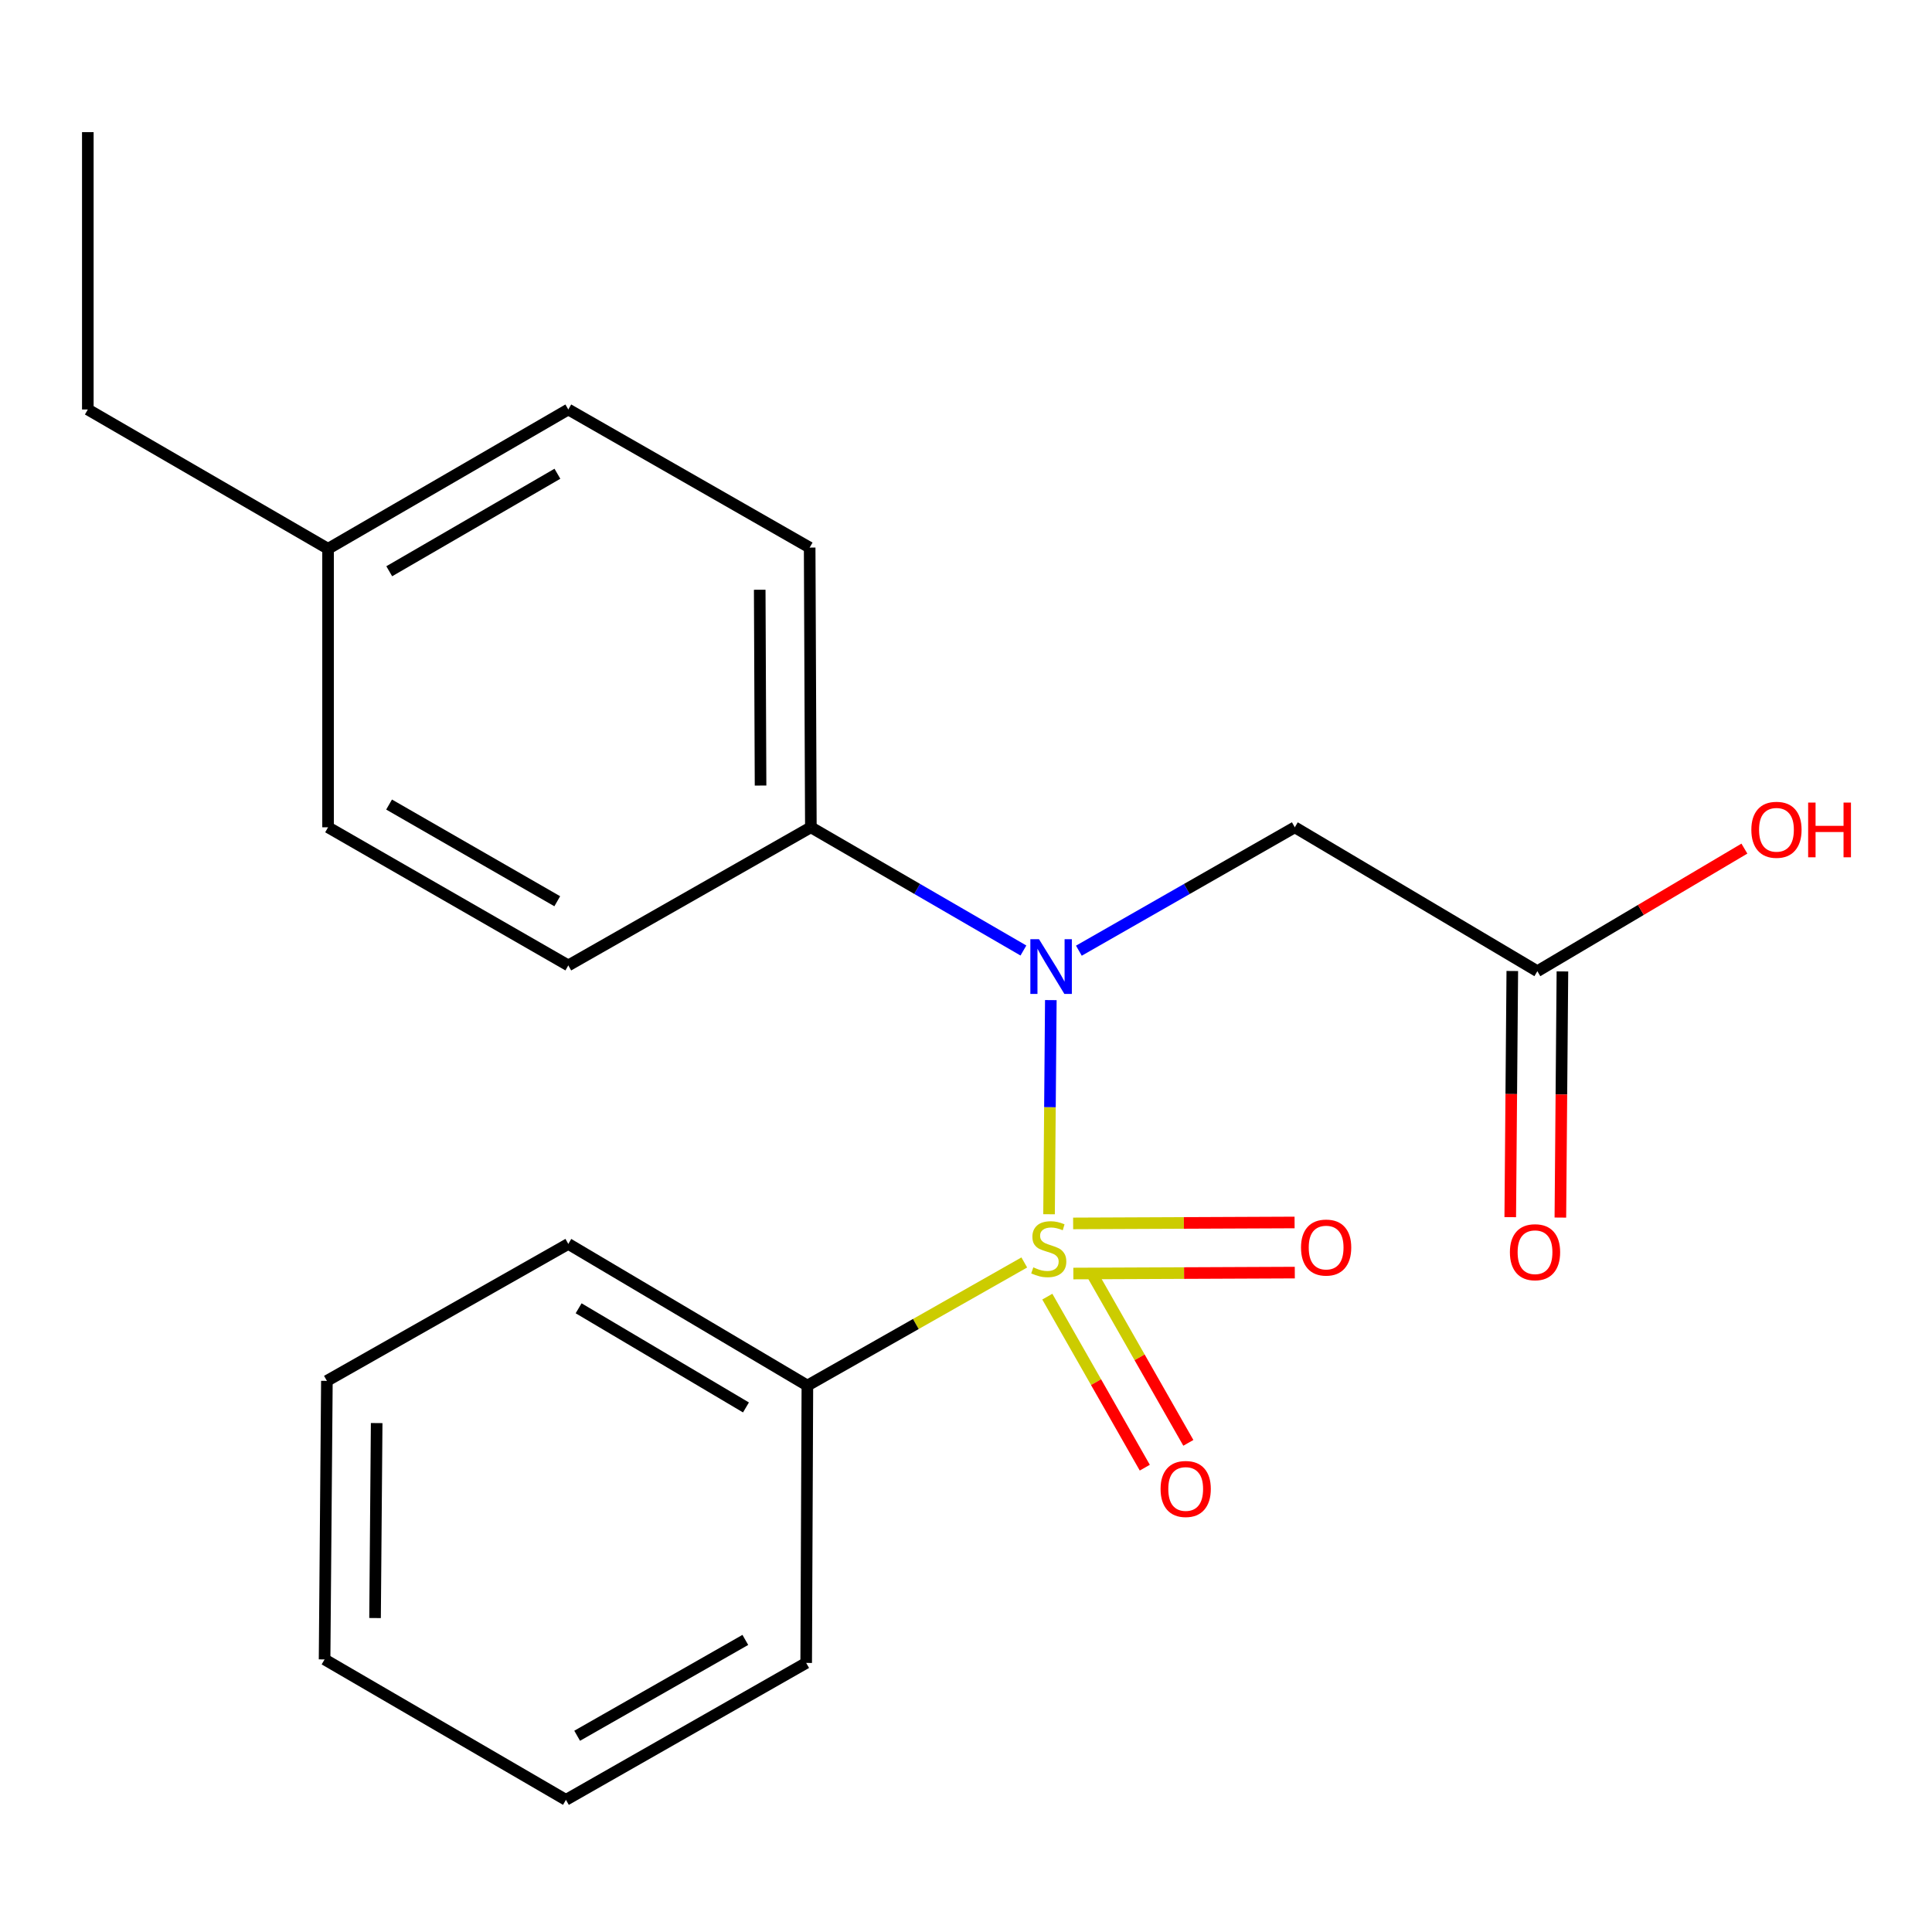 <?xml version='1.0' encoding='iso-8859-1'?>
<svg version='1.1' baseProfile='full'
              xmlns='http://www.w3.org/2000/svg'
                      xmlns:rdkit='http://www.rdkit.org/xml'
                      xmlns:xlink='http://www.w3.org/1999/xlink'
                  xml:space='preserve'
width='1000px' height='1000px' viewBox='0 0 1000 1000'>
<!-- END OF HEADER -->
<rect style='opacity:1.0;fill:#FFFFFF;stroke:none' width='1000' height='1000' x='0' y='0'> </rect>
<path class='bond-0' d='M 542.987,628.49 L 543.447,573.072' style='fill:none;fill-rule:evenodd;stroke:#CCCC00;stroke-width:6px;stroke-linecap:butt;stroke-linejoin:miter;stroke-opacity:1' />
<path class='bond-0' d='M 543.447,573.072 L 543.906,517.653' style='fill:none;fill-rule:evenodd;stroke:#0000FF;stroke-width:6px;stroke-linecap:butt;stroke-linejoin:miter;stroke-opacity:1' />
<path class='bond-2' d='M 555.564,659.178 L 612.875,658.937' style='fill:none;fill-rule:evenodd;stroke:#CCCC00;stroke-width:6px;stroke-linecap:butt;stroke-linejoin:miter;stroke-opacity:1' />
<path class='bond-2' d='M 612.875,658.937 L 670.186,658.695' style='fill:none;fill-rule:evenodd;stroke:#FF0000;stroke-width:6px;stroke-linecap:butt;stroke-linejoin:miter;stroke-opacity:1' />
<path class='bond-2' d='M 555.454,633.233 L 612.765,632.992' style='fill:none;fill-rule:evenodd;stroke:#CCCC00;stroke-width:6px;stroke-linecap:butt;stroke-linejoin:miter;stroke-opacity:1' />
<path class='bond-2' d='M 612.765,632.992 L 670.076,632.75' style='fill:none;fill-rule:evenodd;stroke:#FF0000;stroke-width:6px;stroke-linecap:butt;stroke-linejoin:miter;stroke-opacity:1' />
<path class='bond-3' d='M 542.089,671.141 L 567.317,715.403' style='fill:none;fill-rule:evenodd;stroke:#CCCC00;stroke-width:6px;stroke-linecap:butt;stroke-linejoin:miter;stroke-opacity:1' />
<path class='bond-3' d='M 567.317,715.403 L 592.544,759.666' style='fill:none;fill-rule:evenodd;stroke:#FF0000;stroke-width:6px;stroke-linecap:butt;stroke-linejoin:miter;stroke-opacity:1' />
<path class='bond-3' d='M 564.631,658.294 L 589.858,702.556' style='fill:none;fill-rule:evenodd;stroke:#CCCC00;stroke-width:6px;stroke-linecap:butt;stroke-linejoin:miter;stroke-opacity:1' />
<path class='bond-3' d='M 589.858,702.556 L 615.086,746.818' style='fill:none;fill-rule:evenodd;stroke:#FF0000;stroke-width:6px;stroke-linecap:butt;stroke-linejoin:miter;stroke-opacity:1' />
<path class='bond-4' d='M 530.168,653.45 L 474.034,685.306' style='fill:none;fill-rule:evenodd;stroke:#CCCC00;stroke-width:6px;stroke-linecap:butt;stroke-linejoin:miter;stroke-opacity:1' />
<path class='bond-4' d='M 474.034,685.306 L 417.899,717.162' style='fill:none;fill-rule:evenodd;stroke:#000000;stroke-width:6px;stroke-linecap:butt;stroke-linejoin:miter;stroke-opacity:1' />
<path class='bond-1' d='M 558.422,492.075 L 614.305,460.139' style='fill:none;fill-rule:evenodd;stroke:#0000FF;stroke-width:6px;stroke-linecap:butt;stroke-linejoin:miter;stroke-opacity:1' />
<path class='bond-1' d='M 614.305,460.139 L 670.188,428.204' style='fill:none;fill-rule:evenodd;stroke:#000000;stroke-width:6px;stroke-linecap:butt;stroke-linejoin:miter;stroke-opacity:1' />
<path class='bond-6' d='M 529.717,491.979 L 474.709,460.092' style='fill:none;fill-rule:evenodd;stroke:#0000FF;stroke-width:6px;stroke-linecap:butt;stroke-linejoin:miter;stroke-opacity:1' />
<path class='bond-6' d='M 474.709,460.092 L 419.701,428.204' style='fill:none;fill-rule:evenodd;stroke:#000000;stroke-width:6px;stroke-linecap:butt;stroke-linejoin:miter;stroke-opacity:1' />
<path class='bond-5' d='M 670.188,428.204 L 795.734,502.695' style='fill:none;fill-rule:evenodd;stroke:#000000;stroke-width:6px;stroke-linecap:butt;stroke-linejoin:miter;stroke-opacity:1' />
<path class='bond-14' d='M 417.899,717.162 L 294.154,643.852' style='fill:none;fill-rule:evenodd;stroke:#000000;stroke-width:6px;stroke-linecap:butt;stroke-linejoin:miter;stroke-opacity:1' />
<path class='bond-14' d='M 386.113,728.487 L 299.492,677.171' style='fill:none;fill-rule:evenodd;stroke:#000000;stroke-width:6px;stroke-linecap:butt;stroke-linejoin:miter;stroke-opacity:1' />
<path class='bond-15' d='M 417.899,717.162 L 417.279,860.726' style='fill:none;fill-rule:evenodd;stroke:#000000;stroke-width:6px;stroke-linecap:butt;stroke-linejoin:miter;stroke-opacity:1' />
<path class='bond-7' d='M 782.762,502.587 L 782.231,566.293' style='fill:none;fill-rule:evenodd;stroke:#000000;stroke-width:6px;stroke-linecap:butt;stroke-linejoin:miter;stroke-opacity:1' />
<path class='bond-7' d='M 782.231,566.293 L 781.701,629.999' style='fill:none;fill-rule:evenodd;stroke:#FF0000;stroke-width:6px;stroke-linecap:butt;stroke-linejoin:miter;stroke-opacity:1' />
<path class='bond-7' d='M 808.706,502.803 L 808.175,566.509' style='fill:none;fill-rule:evenodd;stroke:#000000;stroke-width:6px;stroke-linecap:butt;stroke-linejoin:miter;stroke-opacity:1' />
<path class='bond-7' d='M 808.175,566.509 L 807.645,630.215' style='fill:none;fill-rule:evenodd;stroke:#FF0000;stroke-width:6px;stroke-linecap:butt;stroke-linejoin:miter;stroke-opacity:1' />
<path class='bond-10' d='M 795.734,502.695 L 849.316,470.968' style='fill:none;fill-rule:evenodd;stroke:#000000;stroke-width:6px;stroke-linecap:butt;stroke-linejoin:miter;stroke-opacity:1' />
<path class='bond-10' d='M 849.316,470.968 L 902.897,439.241' style='fill:none;fill-rule:evenodd;stroke:#FF0000;stroke-width:6px;stroke-linecap:butt;stroke-linejoin:miter;stroke-opacity:1' />
<path class='bond-8' d='M 419.701,428.204 L 419.081,283.429' style='fill:none;fill-rule:evenodd;stroke:#000000;stroke-width:6px;stroke-linecap:butt;stroke-linejoin:miter;stroke-opacity:1' />
<path class='bond-8' d='M 393.663,406.599 L 393.229,305.256' style='fill:none;fill-rule:evenodd;stroke:#000000;stroke-width:6px;stroke-linecap:butt;stroke-linejoin:miter;stroke-opacity:1' />
<path class='bond-9' d='M 419.701,428.204 L 294.154,499.697' style='fill:none;fill-rule:evenodd;stroke:#000000;stroke-width:6px;stroke-linecap:butt;stroke-linejoin:miter;stroke-opacity:1' />
<path class='bond-11' d='M 419.081,283.429 L 294.154,211.95' style='fill:none;fill-rule:evenodd;stroke:#000000;stroke-width:6px;stroke-linecap:butt;stroke-linejoin:miter;stroke-opacity:1' />
<path class='bond-12' d='M 294.154,499.697 L 169.804,428.204' style='fill:none;fill-rule:evenodd;stroke:#000000;stroke-width:6px;stroke-linecap:butt;stroke-linejoin:miter;stroke-opacity:1' />
<path class='bond-12' d='M 288.434,466.481 L 201.389,416.435' style='fill:none;fill-rule:evenodd;stroke:#000000;stroke-width:6px;stroke-linecap:butt;stroke-linejoin:miter;stroke-opacity:1' />
<path class='bond-22' d='M 294.154,211.95 L 169.804,284.049' style='fill:none;fill-rule:evenodd;stroke:#000000;stroke-width:6px;stroke-linecap:butt;stroke-linejoin:miter;stroke-opacity:1' />
<path class='bond-22' d='M 288.516,245.21 L 201.471,295.679' style='fill:none;fill-rule:evenodd;stroke:#000000;stroke-width:6px;stroke-linecap:butt;stroke-linejoin:miter;stroke-opacity:1' />
<path class='bond-13' d='M 169.804,428.204 L 169.804,284.049' style='fill:none;fill-rule:evenodd;stroke:#000000;stroke-width:6px;stroke-linecap:butt;stroke-linejoin:miter;stroke-opacity:1' />
<path class='bond-16' d='M 169.804,284.049 L 45.455,211.95' style='fill:none;fill-rule:evenodd;stroke:#000000;stroke-width:6px;stroke-linecap:butt;stroke-linejoin:miter;stroke-opacity:1' />
<path class='bond-19' d='M 294.154,643.852 L 169.199,714.74' style='fill:none;fill-rule:evenodd;stroke:#000000;stroke-width:6px;stroke-linecap:butt;stroke-linejoin:miter;stroke-opacity:1' />
<path class='bond-18' d='M 417.279,860.726 L 292.929,931.599' style='fill:none;fill-rule:evenodd;stroke:#000000;stroke-width:6px;stroke-linecap:butt;stroke-linejoin:miter;stroke-opacity:1' />
<path class='bond-18' d='M 385.779,848.816 L 298.734,898.427' style='fill:none;fill-rule:evenodd;stroke:#000000;stroke-width:6px;stroke-linecap:butt;stroke-linejoin:miter;stroke-opacity:1' />
<path class='bond-17' d='M 45.455,211.95 L 45.455,68.4' style='fill:none;fill-rule:evenodd;stroke:#000000;stroke-width:6px;stroke-linecap:butt;stroke-linejoin:miter;stroke-opacity:1' />
<path class='bond-20' d='M 292.929,931.599 L 168.003,858.909' style='fill:none;fill-rule:evenodd;stroke:#000000;stroke-width:6px;stroke-linecap:butt;stroke-linejoin:miter;stroke-opacity:1' />
<path class='bond-21' d='M 169.199,714.74 L 168.003,858.909' style='fill:none;fill-rule:evenodd;stroke:#000000;stroke-width:6px;stroke-linecap:butt;stroke-linejoin:miter;stroke-opacity:1' />
<path class='bond-21' d='M 194.964,736.581 L 194.127,837.499' style='fill:none;fill-rule:evenodd;stroke:#000000;stroke-width:6px;stroke-linecap:butt;stroke-linejoin:miter;stroke-opacity:1' />
<path  class='atom-0' d='M 534.84 655.979
Q 535.16 656.099, 536.48 656.659
Q 537.8 657.219, 539.24 657.579
Q 540.72 657.899, 542.16 657.899
Q 544.84 657.899, 546.4 656.619
Q 547.96 655.299, 547.96 653.019
Q 547.96 651.459, 547.16 650.499
Q 546.4 649.539, 545.2 649.019
Q 544 648.499, 542 647.899
Q 539.48 647.139, 537.96 646.419
Q 536.48 645.699, 535.4 644.179
Q 534.36 642.659, 534.36 640.099
Q 534.36 636.539, 536.76 634.339
Q 539.2 632.139, 544 632.139
Q 547.28 632.139, 551 633.699
L 550.08 636.779
Q 546.68 635.379, 544.12 635.379
Q 541.36 635.379, 539.84 636.539
Q 538.32 637.659, 538.36 639.619
Q 538.36 641.139, 539.12 642.059
Q 539.92 642.979, 541.04 643.499
Q 542.2 644.019, 544.12 644.619
Q 546.68 645.419, 548.2 646.219
Q 549.72 647.019, 550.8 648.659
Q 551.92 650.259, 551.92 653.019
Q 551.92 656.939, 549.28 659.059
Q 546.68 661.139, 542.32 661.139
Q 539.8 661.139, 537.88 660.579
Q 536 660.059, 533.76 659.139
L 534.84 655.979
' fill='#CCCC00'/>
<path  class='atom-1' d='M 537.79 486.128
L 547.07 501.128
Q 547.99 502.608, 549.47 505.288
Q 550.95 507.968, 551.03 508.128
L 551.03 486.128
L 554.79 486.128
L 554.79 514.448
L 550.91 514.448
L 540.95 498.048
Q 539.79 496.128, 538.55 493.928
Q 537.35 491.728, 536.99 491.048
L 536.99 514.448
L 533.31 514.448
L 533.31 486.128
L 537.79 486.128
' fill='#0000FF'/>
<path  class='atom-3' d='M 673.403 645.734
Q 673.403 638.934, 676.763 635.134
Q 680.123 631.334, 686.403 631.334
Q 692.683 631.334, 696.043 635.134
Q 699.403 638.934, 699.403 645.734
Q 699.403 652.614, 696.003 656.534
Q 692.603 660.414, 686.403 660.414
Q 680.163 660.414, 676.763 656.534
Q 673.403 652.654, 673.403 645.734
M 686.403 657.214
Q 690.723 657.214, 693.043 654.334
Q 695.403 651.414, 695.403 645.734
Q 695.403 640.174, 693.043 637.374
Q 690.723 634.534, 686.403 634.534
Q 682.083 634.534, 679.723 637.334
Q 677.403 640.134, 677.403 645.734
Q 677.403 651.454, 679.723 654.334
Q 682.083 657.214, 686.403 657.214
' fill='#FF0000'/>
<path  class='atom-4' d='M 600.713 770.689
Q 600.713 763.889, 604.073 760.089
Q 607.433 756.289, 613.713 756.289
Q 619.993 756.289, 623.353 760.089
Q 626.713 763.889, 626.713 770.689
Q 626.713 777.569, 623.313 781.489
Q 619.913 785.369, 613.713 785.369
Q 607.473 785.369, 604.073 781.489
Q 600.713 777.609, 600.713 770.689
M 613.713 782.169
Q 618.033 782.169, 620.353 779.289
Q 622.713 776.369, 622.713 770.689
Q 622.713 765.129, 620.353 762.329
Q 618.033 759.489, 613.713 759.489
Q 609.393 759.489, 607.033 762.289
Q 604.713 765.089, 604.713 770.689
Q 604.713 776.409, 607.033 779.289
Q 609.393 782.169, 613.713 782.169
' fill='#FF0000'/>
<path  class='atom-8' d='M 781.523 648.141
Q 781.523 641.341, 784.883 637.541
Q 788.243 633.741, 794.523 633.741
Q 800.803 633.741, 804.163 637.541
Q 807.523 641.341, 807.523 648.141
Q 807.523 655.021, 804.123 658.941
Q 800.723 662.821, 794.523 662.821
Q 788.283 662.821, 784.883 658.941
Q 781.523 655.061, 781.523 648.141
M 794.523 659.621
Q 798.843 659.621, 801.163 656.741
Q 803.523 653.821, 803.523 648.141
Q 803.523 642.581, 801.163 639.781
Q 798.843 636.941, 794.523 636.941
Q 790.203 636.941, 787.843 639.741
Q 785.523 642.541, 785.523 648.141
Q 785.523 653.861, 787.843 656.741
Q 790.203 659.621, 794.523 659.621
' fill='#FF0000'/>
<path  class='atom-11' d='M 906.493 429.494
Q 906.493 422.694, 909.853 418.894
Q 913.213 415.094, 919.493 415.094
Q 925.773 415.094, 929.133 418.894
Q 932.493 422.694, 932.493 429.494
Q 932.493 436.374, 929.093 440.294
Q 925.693 444.174, 919.493 444.174
Q 913.253 444.174, 909.853 440.294
Q 906.493 436.414, 906.493 429.494
M 919.493 440.974
Q 923.813 440.974, 926.133 438.094
Q 928.493 435.174, 928.493 429.494
Q 928.493 423.934, 926.133 421.134
Q 923.813 418.294, 919.493 418.294
Q 915.173 418.294, 912.813 421.094
Q 910.493 423.894, 910.493 429.494
Q 910.493 435.214, 912.813 438.094
Q 915.173 440.974, 919.493 440.974
' fill='#FF0000'/>
<path  class='atom-11' d='M 935.893 415.414
L 939.733 415.414
L 939.733 427.454
L 954.213 427.454
L 954.213 415.414
L 958.053 415.414
L 958.053 443.734
L 954.213 443.734
L 954.213 430.654
L 939.733 430.654
L 939.733 443.734
L 935.893 443.734
L 935.893 415.414
' fill='#FF0000'/>
</svg>
